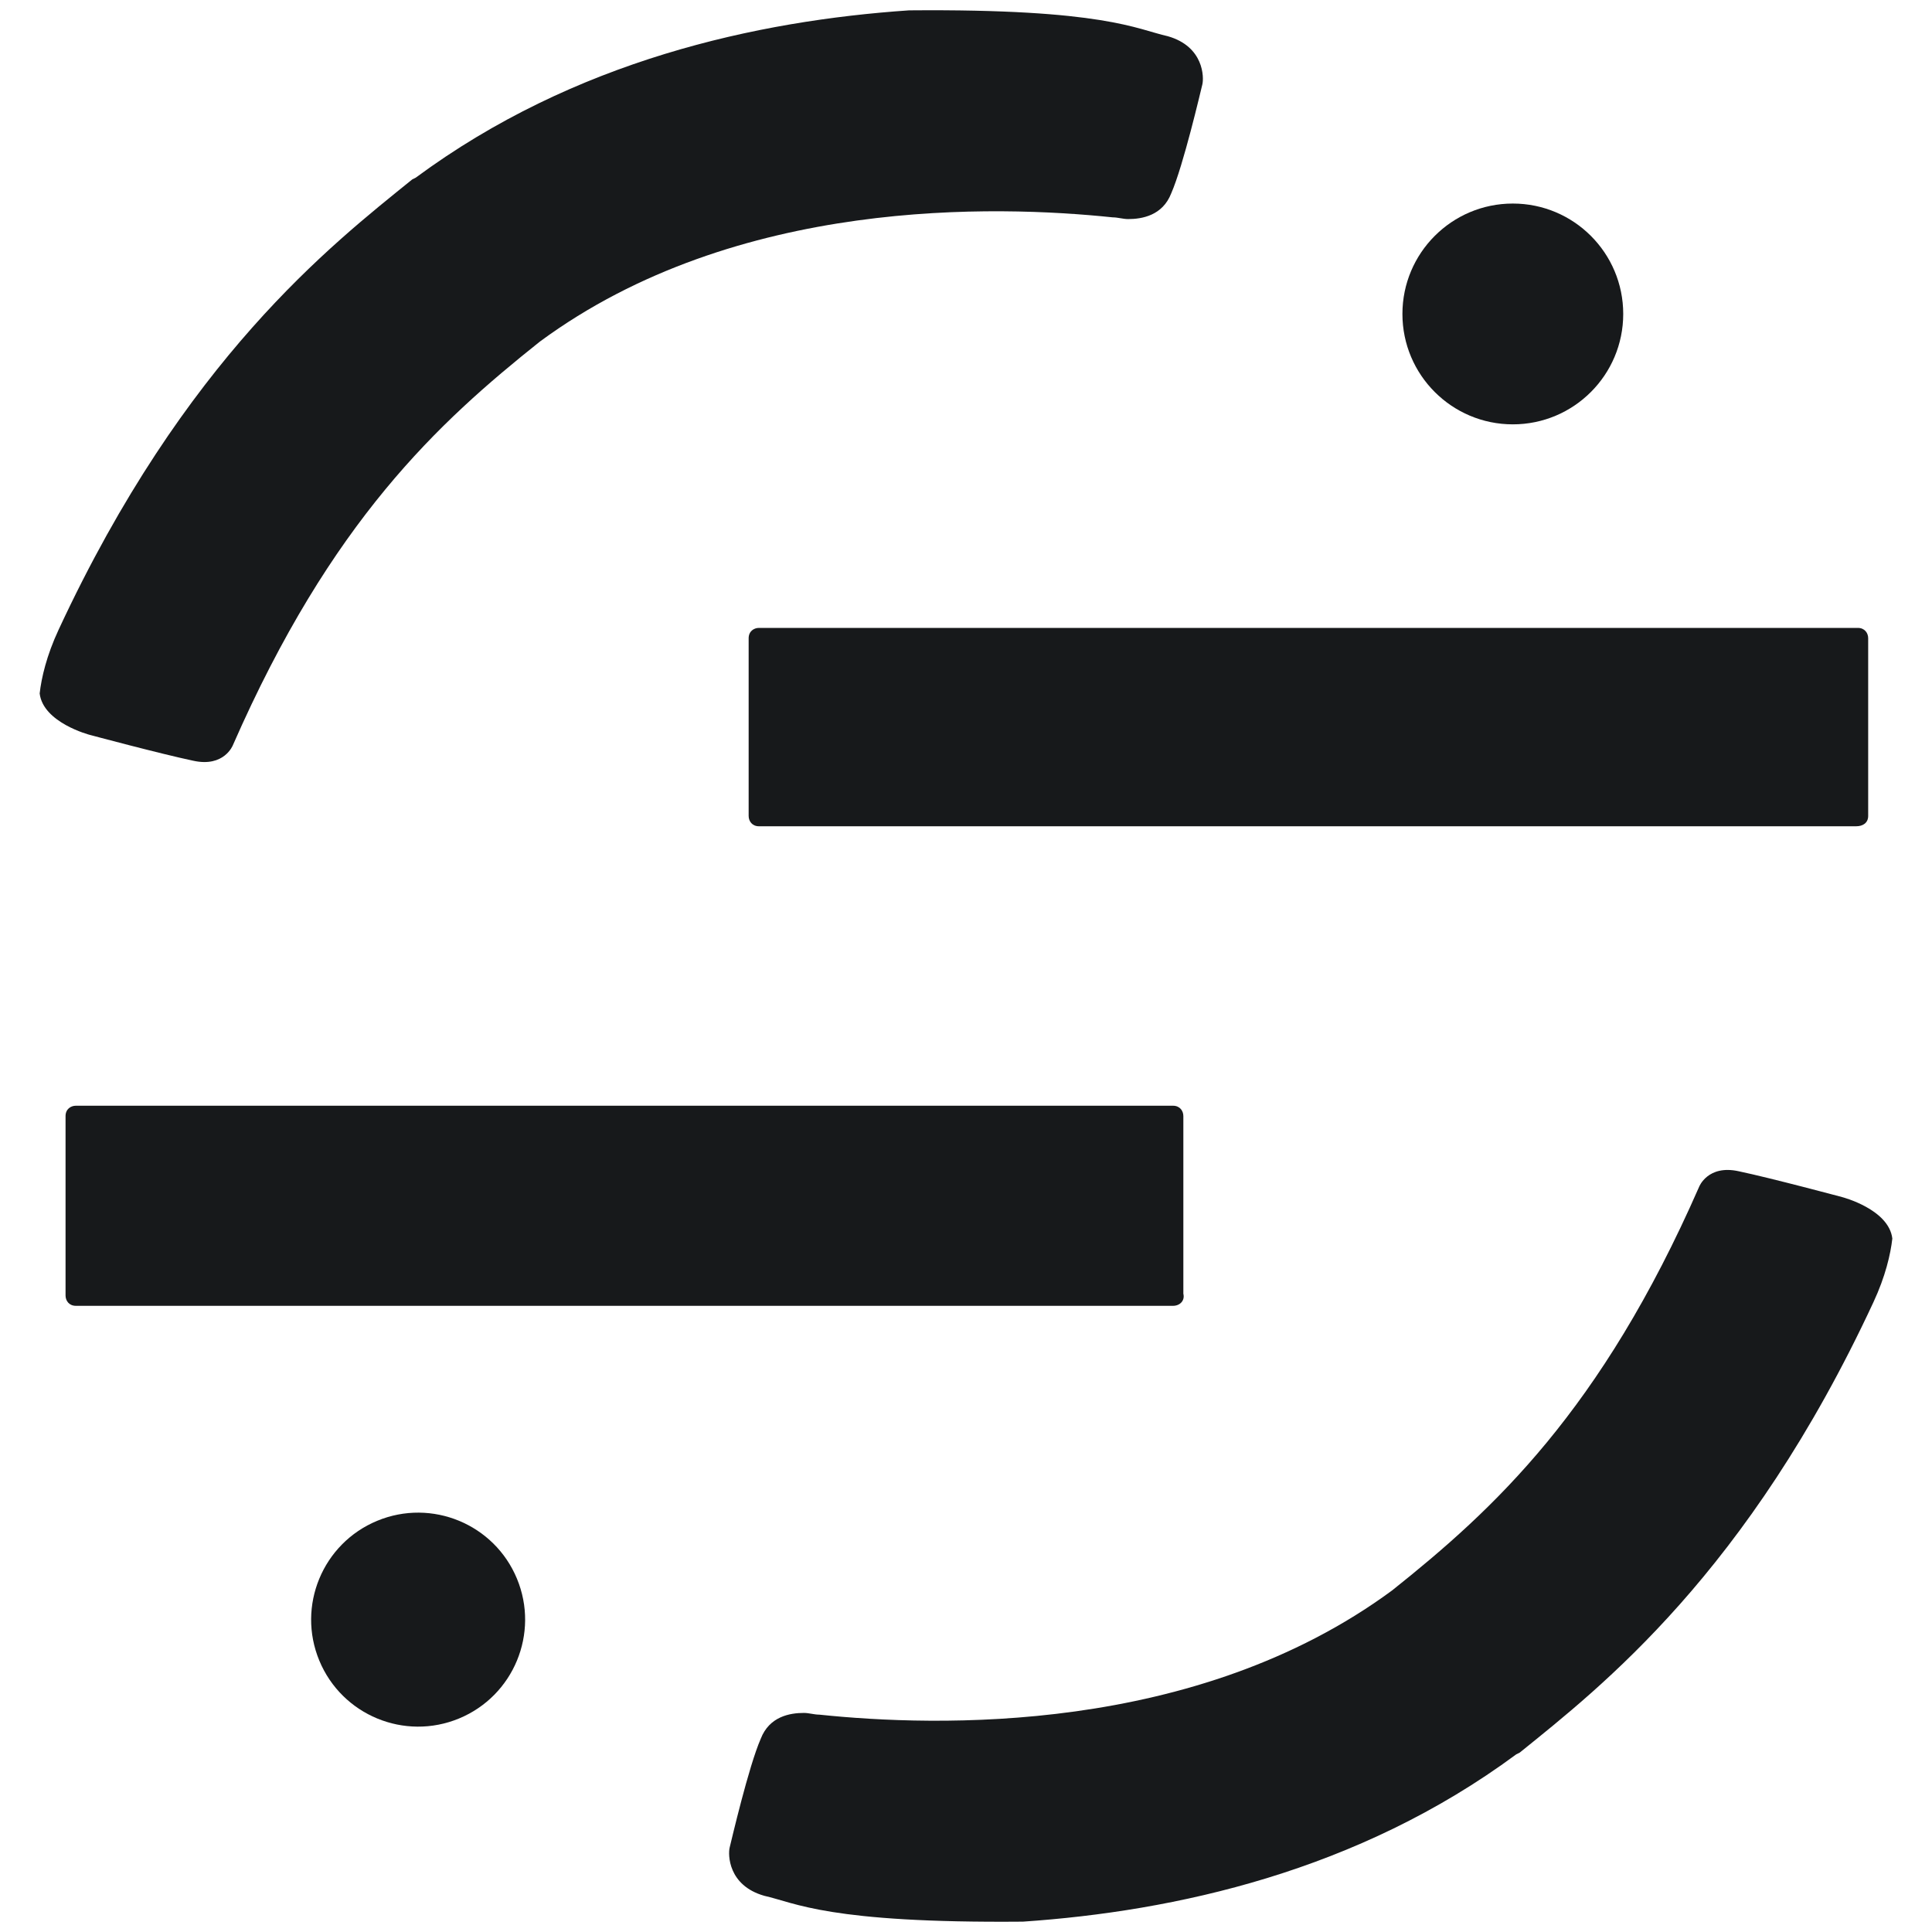 <?xml version="1.0" encoding="utf-8"?>
<!-- Generator: Adobe Illustrator 26.0.2, SVG Export Plug-In . SVG Version: 6.00 Build 0)  -->
<svg version="1.1" id="Layer_1" xmlns="http://www.w3.org/2000/svg" xmlns:xlink="http://www.w3.org/1999/xlink" x="0px" y="0px"
	 viewBox="0 0 112 112" style="enable-background:new 0 0 112 112;" xml:space="preserve">
<style type="text/css">
	.st0{fill:#17191B;}
</style>
<g>
	<g>
		<circle class="st0" cx="87.7" cy="18.2" r="6.4"/>
		<ellipse transform="matrix(0.924 -0.383 0.383 0.924 -34.085 16.397)" class="st0" cx="24.2" cy="93.9" rx="6.2" ry="6.2"/>
	</g>
	<path class="st0" d="M107.6,47.9H44c-0.4,0-0.6-0.3-0.6-0.6V37c0-0.4,0.3-0.6,0.6-0.6h63.7c0.4,0,0.6,0.3,0.6,0.6v10.3
		C108.3,47.7,108,47.9,107.6,47.9z"/>
	<path class="st0" d="M68,75.7H4.4c-0.4,0-0.6-0.3-0.6-0.6V64.7c0-0.4,0.3-0.6,0.6-0.6H68c0.4,0,0.6,0.3,0.6,0.6V75
		C68.7,75.4,68.4,75.7,68,75.7z"/>
	<path class="st0" d="M106.8,69.4c0,0-4.1-1.1-6-1.5c-1.8-0.4-2.3,0.9-2.3,0.9l0,0c-5.7,13-11.9,18.7-17.8,23.4
		c-11.4,8.4-26.5,7.9-33.2,7.2l0,0c0,0,0,0,0,0c-0.3,0-0.6-0.1-0.9-0.1c-0.8,0-2,0.2-2.5,1.5c-0.7,1.6-1.7,5.9-1.8,6.3
		c-0.1,0.4-0.1,2.2,2,2.8c1.8,0.4,3.7,1.6,15,1.5c8.8-0.6,19.4-2.9,28.6-9.7l0.2-0.1c4.7-3.8,13.2-10.4,20.5-26.1
		c0.7-1.5,1-2.8,1.1-3.7C109.5,70.1,106.8,69.4,106.8,69.4z"/>
	<path class="st0" d="M5.2,42.6c0,0,4.1,1.1,6,1.5c1.8,0.4,2.3-0.9,2.3-0.9l0,0c5.7-13,11.9-18.7,17.8-23.4
		c11.4-8.4,26.5-7.9,33.2-7.2l0,0c0,0,0,0,0,0c0.3,0,0.6,0.1,0.9,0.1c0.8,0,2-0.2,2.5-1.5c0.7-1.6,1.7-5.9,1.8-6.3
		c0.1-0.4,0.1-2.2-2-2.8c-1.8-0.4-3.7-1.6-15-1.5c-8.8,0.6-19.4,2.9-28.6,9.7l-0.2,0.1c-4.7,3.8-13.2,10.4-20.5,26.1
		c-0.7,1.5-1,2.8-1.1,3.7C2.5,41.9,5.2,42.6,5.2,42.6z"/>
</g>
</svg>
